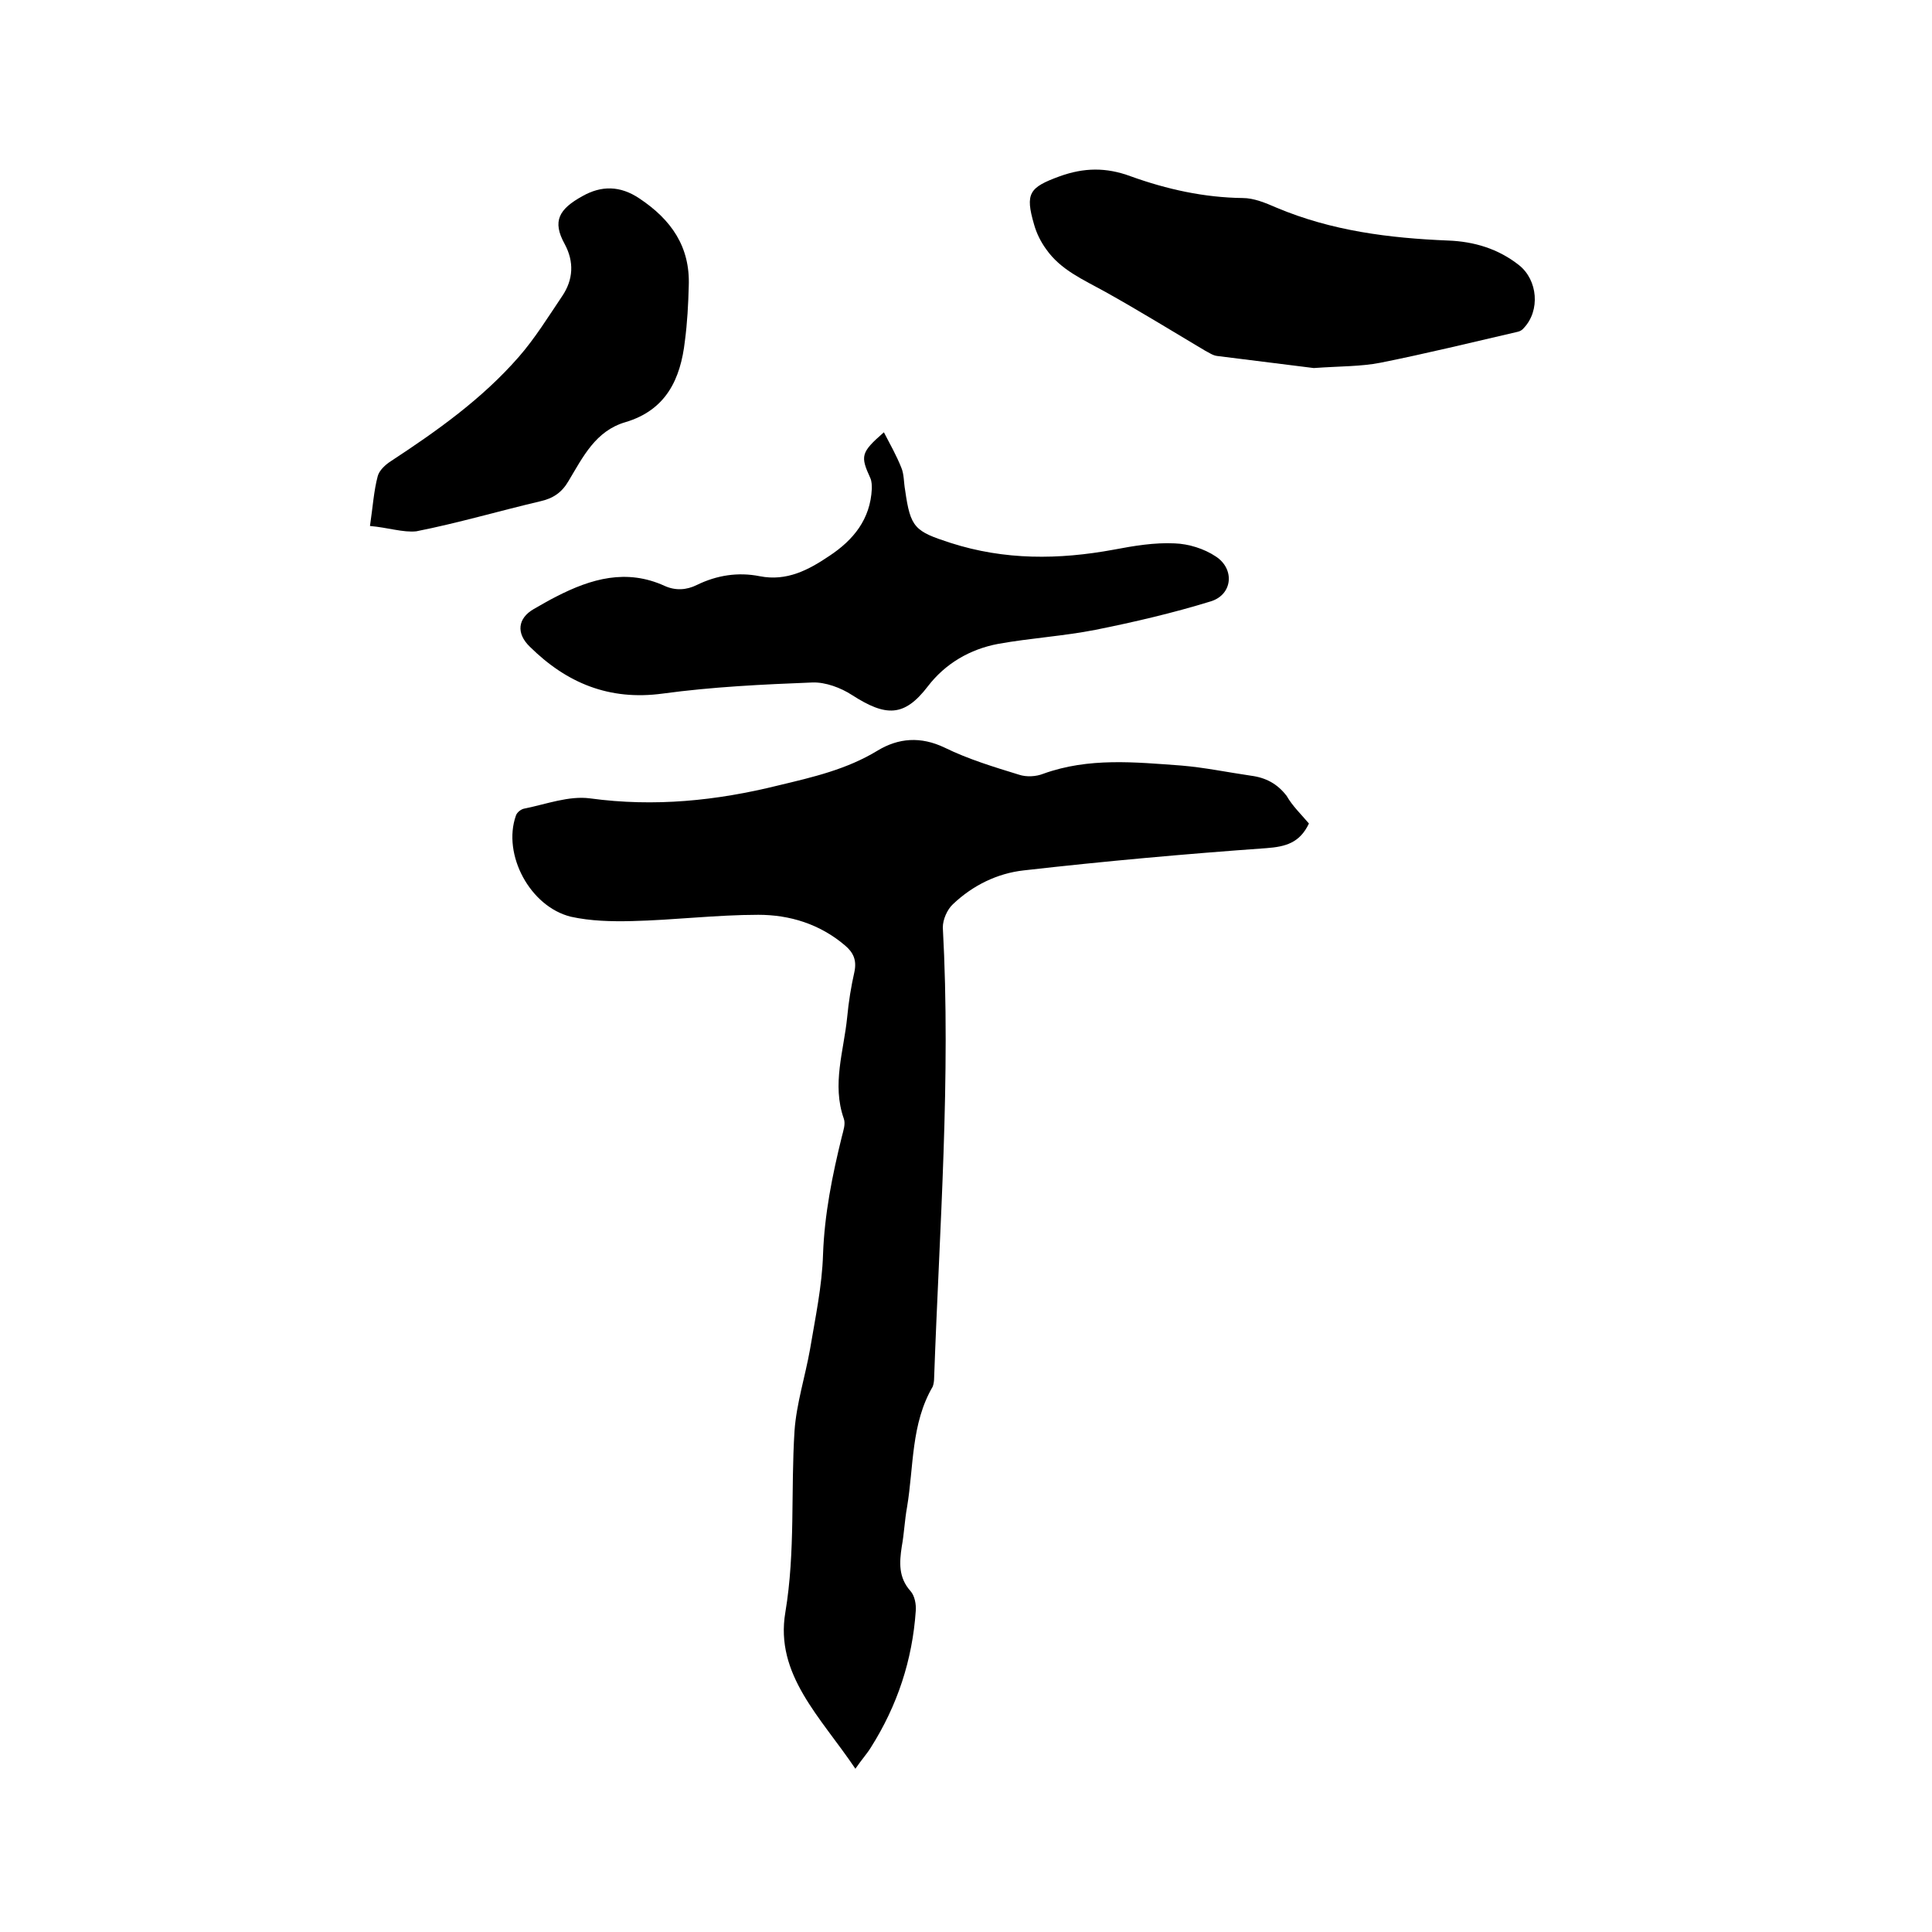 <svg enable-background="new 0 0 400 400" viewBox="0 0 400 400" xmlns="http://www.w3.org/2000/svg"><path d="m271 170.5c-1.9 4-4.8 4.8-8.8 5.1-16.8 1.2-33.5 2.7-50.2 4.6-5.5.6-10.6 3.1-14.7 7-1.2 1.1-2.1 3.2-2.1 4.8 1.7 31.1-.7 62.2-1.8 93.3 0 .6-.1 1.3-.3 1.8-4.5 7.7-3.9 16.5-5.3 24.9-.5 2.7-.6 5.5-1.1 8.2-.5 3.3-.7 6.4 1.8 9.2.9 1 1.2 2.8 1.1 4.1-.7 10.2-3.8 19.6-9.3 28.3-.8 1.3-1.9 2.5-3.2 4.4-7.2-10.7-16.7-19.5-14.5-32.4 2.1-12.6 1.1-25.1 1.9-37.6.4-5.6 2.2-11.2 3.2-16.8 1.1-6.6 2.5-13.1 2.7-19.7.3-8.3 1.9-16.3 3.9-24.4.3-1.2.8-2.6.4-3.7-2.5-7.1 0-14 .7-21 .3-3.2.8-6.3 1.5-9.4.5-2.4-.2-4-2-5.5-5.2-4.4-11.4-6.3-17.9-6.3-8.7 0-17.5 1.1-26.2 1.3-4.2.1-8.5 0-12.6-.9-8.5-2.1-14.2-12.9-11.4-20.9.2-.7 1.1-1.4 1.8-1.5 4.5-.9 9.2-2.7 13.6-2.1 13.3 1.8 26.1.5 39-2.7 7.1-1.7 14.1-3.3 20.5-7.2 4.3-2.6 8.9-3 13.9-.6 4.9 2.4 10.2 4 15.4 5.6 1.5.5 3.5.4 5-.2 9.4-3.4 19-2.4 28.6-1.7 4.8.4 9.6 1.4 14.4 2.1 3.1.4 5.5 1.7 7.4 4.2 1.2 2.1 3 3.8 4.6 5.7z"/><path d="m183 89.5c1.3 2.5 2.6 4.8 3.6 7.3.6 1.4.5 3.1.8 4.7 1.1 7.8 2 8.5 9.4 10.9 11.2 3.6 22.4 3.5 33.8 1.4 4.2-.8 8.4-1.5 12.6-1.3 2.9.1 6.1 1.1 8.5 2.7 4 2.6 3.5 7.9-1 9.3-7.8 2.4-15.9 4.3-23.9 5.9-6.6 1.3-13.4 1.7-20.1 2.9-5.9 1.1-11 4.1-14.6 8.8-4.9 6.4-8.7 6.3-15.7 1.8-2.3-1.5-5.5-2.7-8.2-2.6-10.3.4-20.7.9-31 2.3-11.1 1.5-19.9-2.2-27.5-9.7-2.9-2.8-2.5-5.9.8-7.8 1.6-.9 3.1-1.8 4.7-2.6 7.2-3.7 14.5-5.8 22.4-2.2 2.2 1 4.5.9 6.7-.2 4.1-2 8.5-2.7 13-1.8 5.6 1.1 10.1-1.3 14.4-4.2 5-3.3 8.5-7.6 8.8-13.9 0-.7 0-1.5-.3-2.2-2.1-4.6-2-5.3 2.8-9.5z"/><path d="m272 76.2c-5.7-.7-12.9-1.6-20-2.5-.9-.1-1.7-.7-2.5-1.1-6.9-4.1-13.7-8.3-20.7-12.2-4.5-2.5-9.2-4.5-12.2-8.8-1.1-1.5-2-3.3-2.5-5.1-1.9-6.5-1-7.7 5.3-10 5-1.8 9.6-1.9 14.7 0 7.5 2.7 15.2 4.4 23.2 4.5 2.3 0 4.7 1 7 2 11.4 4.8 23.3 6.3 35.5 6.8 5.4.2 10.4 1.7 14.7 5.1 3.9 3.1 4.4 9.4 1 13-.3.4-.8.7-1.3.8-9.5 2.2-18.9 4.5-28.4 6.4-4.1.8-8.2.7-13.8 1.1z"/><path d="m76.6 108.9c.6-4.1.8-7.3 1.6-10.3.3-1.2 1.6-2.4 2.7-3.1 9.6-6.3 18.9-12.9 26.5-21.6 3.4-3.9 6.1-8.3 9-12.6 2.3-3.4 2.5-7.1.5-10.8-2.6-4.7-1.2-7.2 3.7-9.9 3.9-2.2 7.8-2.2 11.8.5 6.6 4.4 10.5 10 10.2 18.1-.1 3.8-.3 7.6-.8 11.4-.9 7.9-3.9 14.3-12.3 16.8-6.2 1.8-8.8 7.2-11.8 12.2-1.4 2.4-3.2 3.6-5.9 4.2-8.5 2-17 4.5-25.6 6.2-2.7.3-6-.8-9.6-1.1z"/></svg>